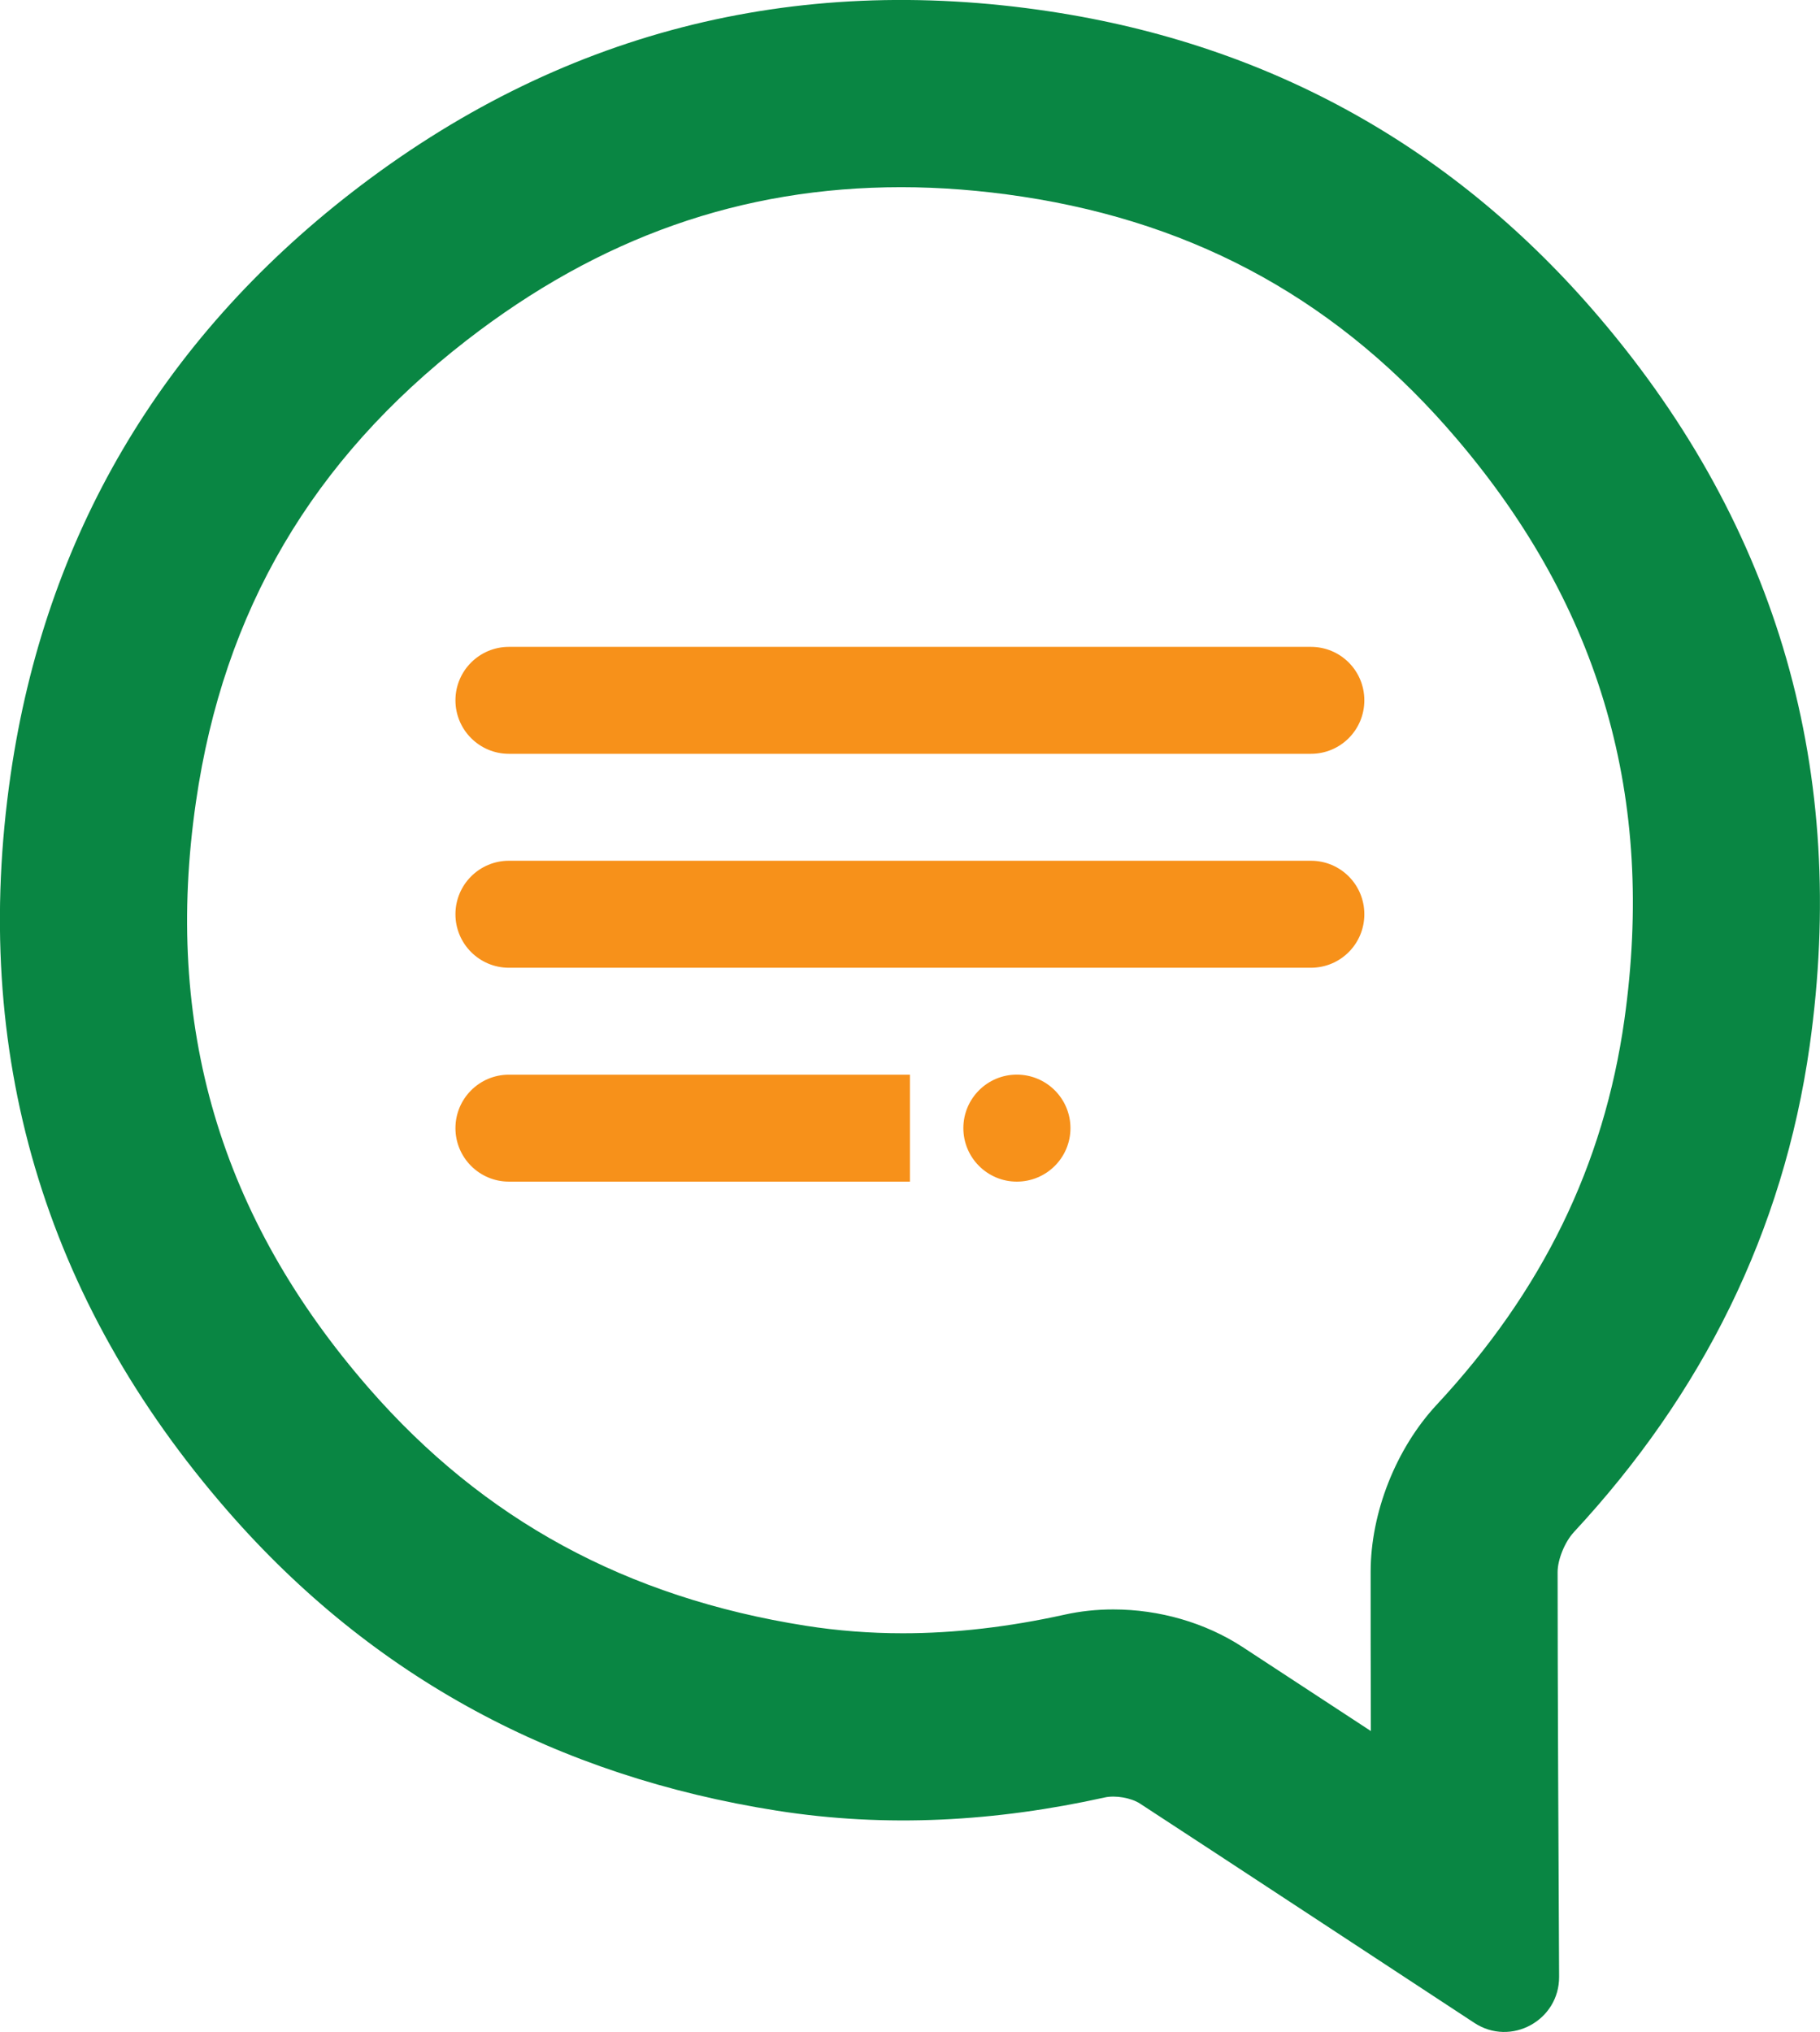 <svg version="1.1" viewBox="0 0 33.751 37.679" xmlns="http://www.w3.org/2000/svg"><style>.l{fill:#f7911a} .b,.ax,.s{fill:#098643}</style><path class="l" d="m18.856 19.927c-0.547 0-0.991 0.444-0.991 0.992s0.445 0.992 0.991 0.992c0.55 0 0.995-0.444 0.995-0.992s-0.445-0.992-0.995-0.992"/><path class="l" d="m8.446 20.919c0 0.548 0.445 0.992 0.991 0.992h7.437v-1.983h-7.437c-0.547 0-0.991 0.444-0.991 0.992"/><path class="l" d="m24.31 15.961h-14.873c-0.547 0-0.991 0.444-0.991 0.992 0 0.548 0.445 0.992 0.991 0.992h14.873c0.55 0 0.991-0.444 0.991-0.992 0-0.548-0.441-0.992-0.991-0.992"/><path class="l" d="m9.437 13.978h14.873c0.55 0 0.991-0.444 0.991-0.992 0-0.548-0.441-0.991-0.991-0.991h-14.873c-0.547 0-0.991 0.444-0.991 0.991 0 0.548 0.445 0.992 0.991 0.992"/><path class="b" d="m26.642 26.049c-0.755 0.813-1.224 2-1.224 3.099 0 0.804 0 1.85 4e-3 2.951-0.889-0.583-1.732-1.135-2.385-1.562-0.688-0.447-1.535-0.693-2.392-0.693-0.307 0-0.61 0.032-0.903 0.097-1.034 0.229-2.043 0.345-2.999 0.345-0.607 0-1.214-0.047-1.799-0.139-3.327-0.524-5.976-1.965-8.103-4.405-2.759-3.168-3.81-6.725-3.207-10.875 0.512-3.535 2.152-6.333 5.016-8.554 2.466-1.912 5.101-2.842 8.061-2.842 0.727 0 1.482 0.059 2.247 0.175 3.274 0.497 5.916 1.97 8.068 4.505 2.663 3.133 3.676 6.653 3.097 10.761-0.381 2.695-1.52 5.03-3.482 7.138zm2.543 2.363c2.378-2.56 3.884-5.563 4.374-9.016 0.713-5.056-0.568-9.591-3.888-13.495-2.681-3.155-6.11-5.069-10.195-5.688-4.773-0.724-9.13 0.392-12.954 3.356-3.535 2.743-5.683 6.375-6.325 10.798-0.744 5.136 0.607 9.729 4.029 13.655 2.699 3.097 6.128 4.915 10.178 5.553 2.043 0.322 4.071 0.201 6.085-0.245 0.194-0.043 0.487 0.006 0.653 0.115 1.63 1.063 4.434 2.909 6.198 4.065 0.677 0.446 1.577-0.044 1.573-0.855-0.011-2.127-0.028-5.537-0.028-7.503 0-0.236 0.138-0.566 0.3-0.739"/></svg>
